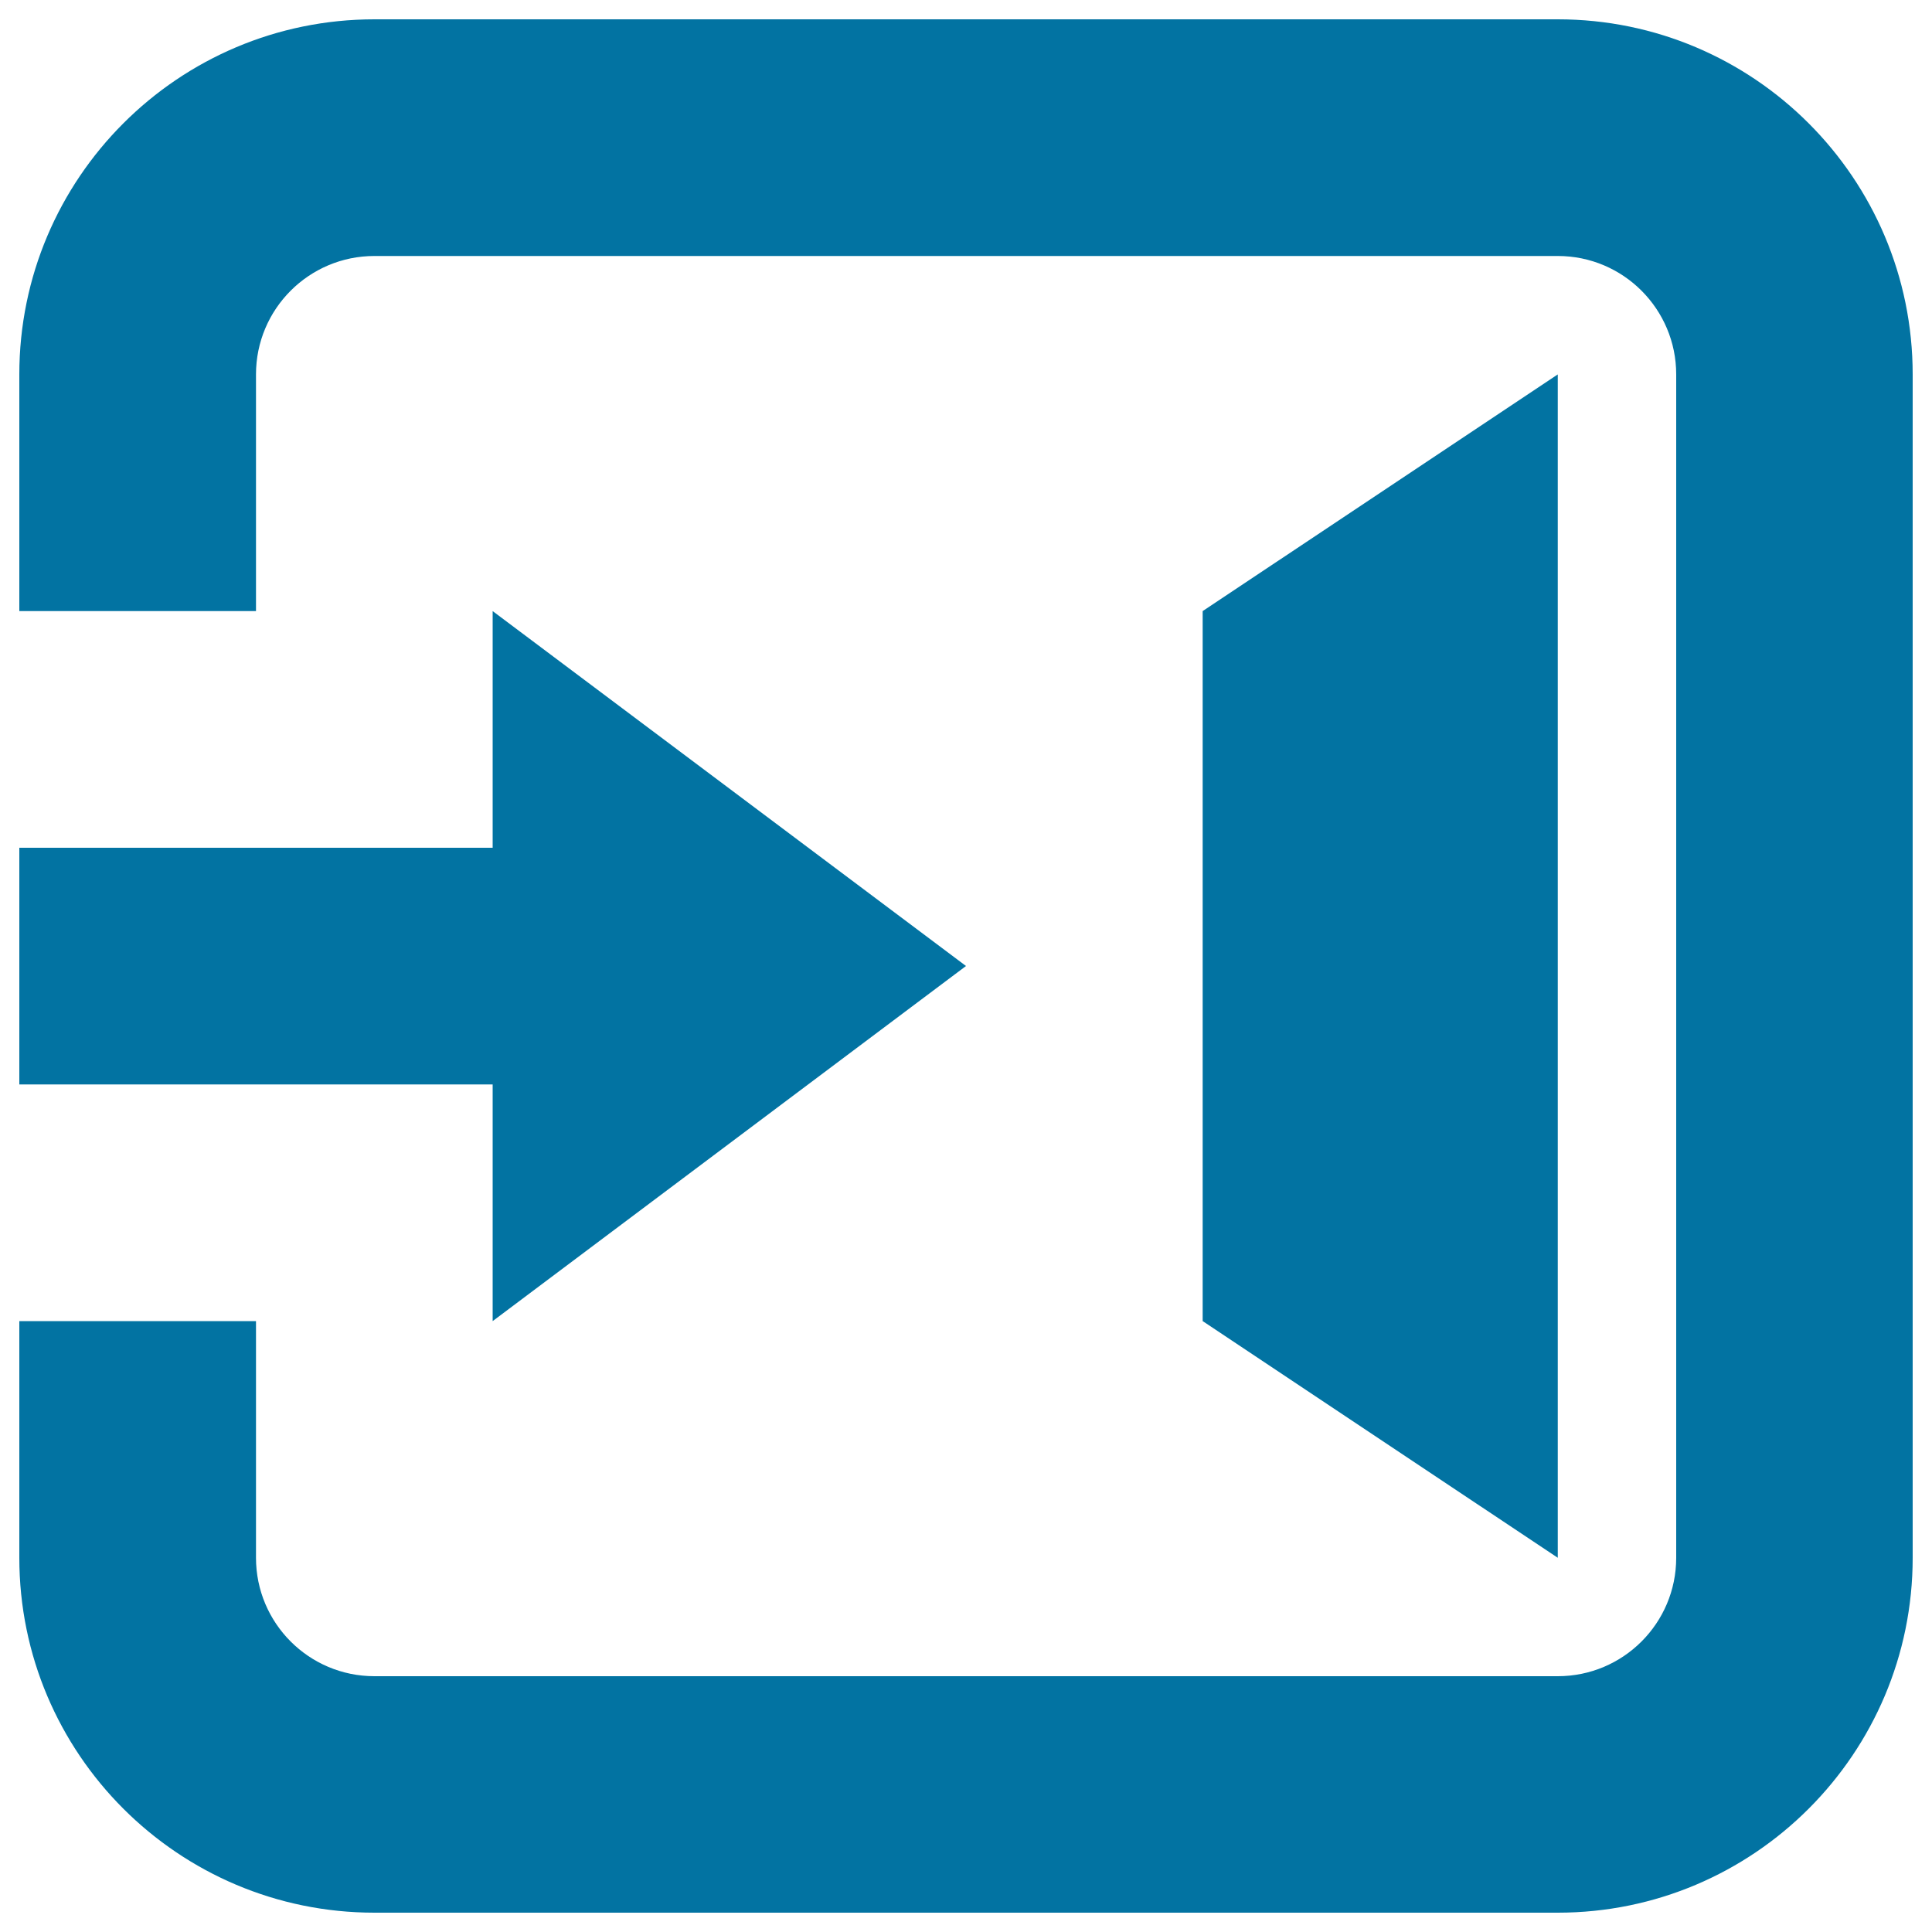 <svg xmlns="http://www.w3.org/2000/svg" viewBox="0 0 1000 1000" style="fill:#0273a2">
<title>Receiving Operation SVG icon</title>
<path d="M990,193.8v612.5C990,907.7,907.7,990,806.3,990l0,0l0,0H193.8C92.3,990,10,907.7,10,806.3V683.8h122.5v122.5c0,33.8,27.4,61.3,61.3,61.3h612.5c33.8,0,61.3-27.4,61.3-61.3V193.8c0-33.8-27.4-61.3-61.3-61.3H193.8c-33.8,0-61.3,27.4-61.3,61.3v122.5H10V193.8l0,0C10,92.3,92.3,10,193.8,10h612.5C907.7,10,990,92.3,990,193.8z M806.3,193.8v612.5L622.5,683.8V316.3L806.3,193.8z M500,500L255,683.8V561.3H10V438.8h245V316.3L500,500z"/>
</svg>